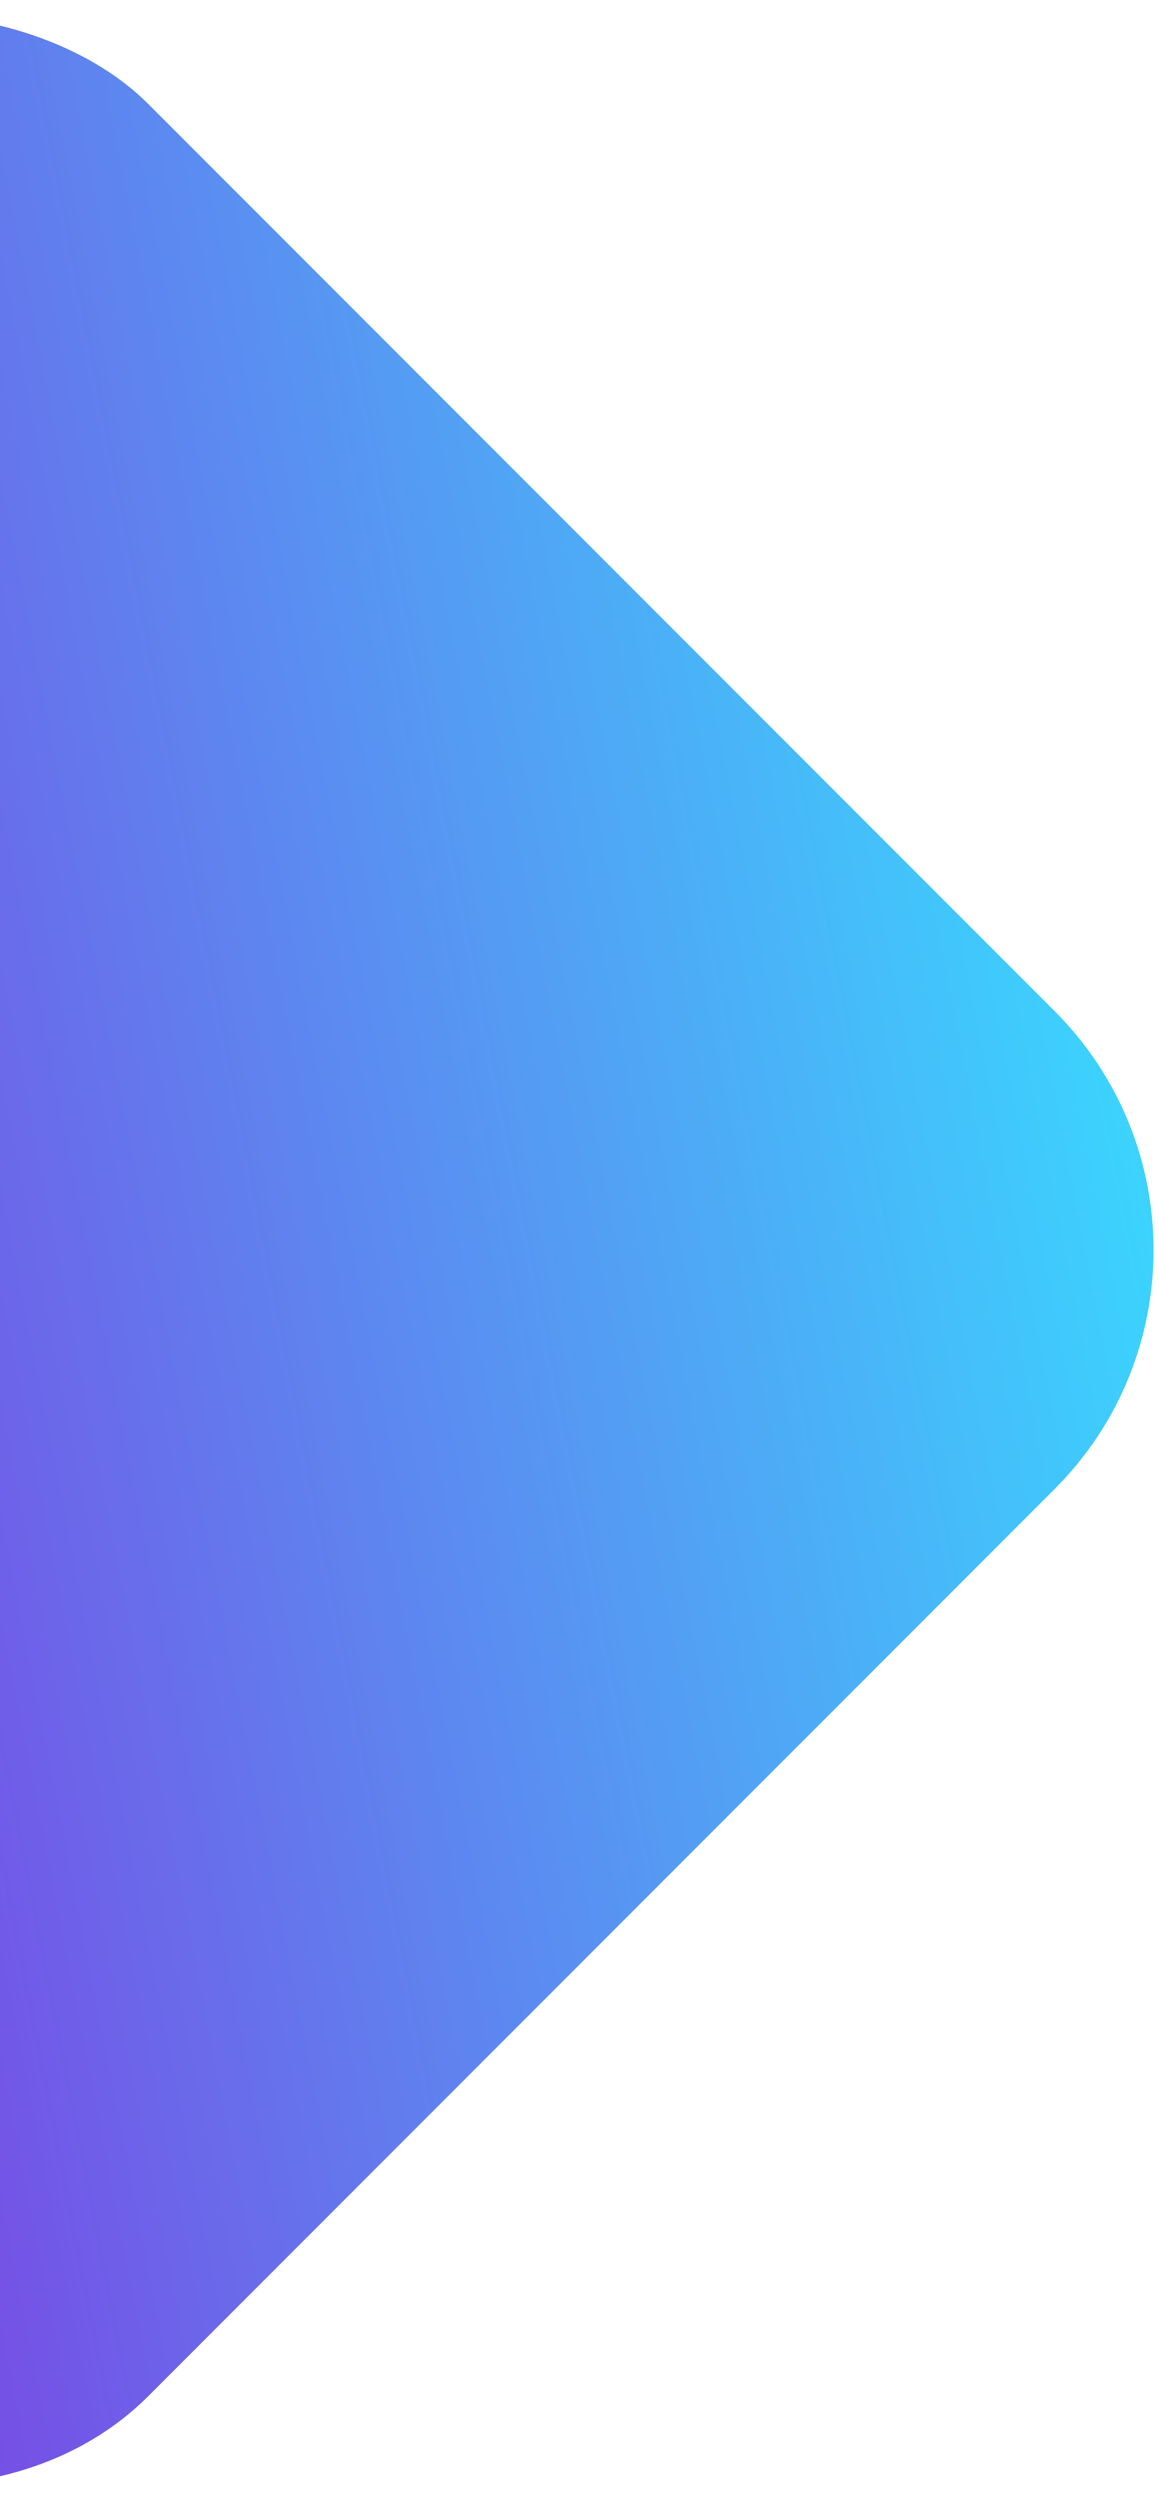 <svg width="206" height="444" viewBox="0 0 206 444" fill="none" xmlns="http://www.w3.org/2000/svg">
<rect x="-262" y="222" width="347.815" height="347.815" rx="60" transform="rotate(-45 -262 222)" fill="url(#paint0_linear_1771_6613)"/>
<defs>
<linearGradient id="paint0_linear_1771_6613" x1="203.235" y1="476.599" x2="-132.922" y2="250.028" gradientUnits="userSpaceOnUse">
<stop offset="0.135" stop-color="#38DBFF"/>
<stop offset="0.984" stop-color="#8A21DD"/>
</linearGradient>
</defs>
</svg>
